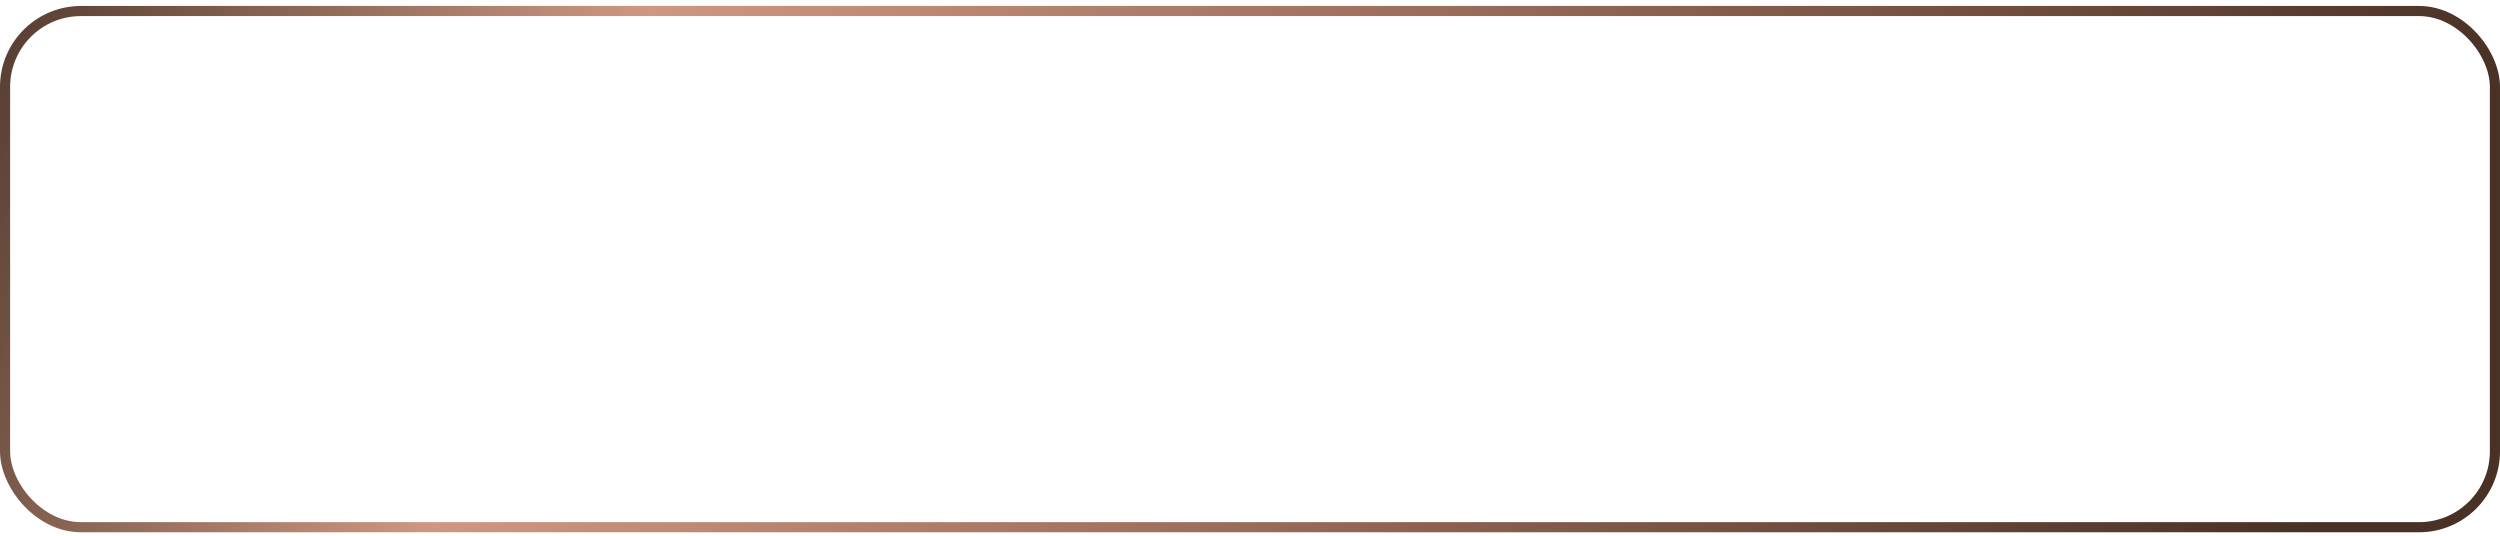 <?xml version="1.0" encoding="UTF-8"?> <svg xmlns="http://www.w3.org/2000/svg" width="247" height="53" viewBox="0 0 247 53" fill="none"> <g filter="url(#filter0_b_44_3865)"> <rect y="0.589" width="247" height="52" rx="8" fill="white" fill-opacity="0.05"></rect> <path d="M36.494 15.389H39.692V33.589H36.702V20.615L31.164 29.767H30.8L25.262 20.589V33.589H22.272V15.389H25.496L30.982 24.489L36.494 15.389ZM58.401 33.589H55.177L53.903 29.923H46.155L44.881 33.589H41.631L48.235 15.389H51.823L58.401 33.589ZM50.029 18.899L47.143 27.115H52.915L50.029 18.899ZM68.278 33.927C65.54 33.927 63.269 33.026 61.467 31.223C59.664 29.386 58.763 27.141 58.763 24.489C58.763 21.82 59.664 19.584 61.467 17.781C63.252 15.961 65.522 15.051 68.278 15.051C69.925 15.051 71.442 15.441 72.829 16.221C74.233 17.001 75.325 18.058 76.105 19.393L73.504 20.901C73.019 20 72.308 19.289 71.373 18.769C70.454 18.232 69.422 17.963 68.278 17.963C66.355 17.963 64.777 18.578 63.547 19.809C62.35 21.022 61.752 22.582 61.752 24.489C61.752 26.395 62.35 27.956 63.547 29.169C64.777 30.399 66.355 31.015 68.278 31.015C69.422 31.015 70.463 30.755 71.398 30.235C72.335 29.698 73.037 28.978 73.504 28.077L76.105 29.559C75.359 30.876 74.276 31.942 72.855 32.757C71.485 33.537 69.96 33.927 68.278 33.927ZM77.032 15.389H90.292V18.249H85.17V33.589H82.18V18.249H77.032V15.389ZM95.493 25.815V30.729H103.553V33.589H92.503V15.389H103.423V18.249H95.493V22.981H102.773V25.815H95.493ZM106.29 15.389H112.998C114.714 15.389 116.144 15.961 117.288 17.105C118.449 18.249 119.03 19.67 119.03 21.369C119.03 23.05 118.449 24.471 117.288 25.633C116.144 26.777 114.714 27.349 112.998 27.349H109.28V33.589H106.29V15.389ZM109.28 24.541H112.998C113.882 24.541 114.61 24.246 115.182 23.657C115.754 23.05 116.04 22.288 116.04 21.369C116.04 20.45 115.754 19.696 115.182 19.107C114.61 18.5 113.882 18.197 112.998 18.197H109.28V24.541ZM131.246 27.037H121.626V24.333H131.246V27.037ZM134.88 15.389H145.15V18.249H137.87V33.589H134.88V15.389ZM147.372 15.389H154.08C155.796 15.389 157.226 15.961 158.37 17.105C159.531 18.249 160.112 19.67 160.112 21.369C160.112 23.05 159.531 24.471 158.37 25.633C157.226 26.777 155.796 27.349 154.08 27.349H150.362V33.589H147.372V15.389ZM150.362 24.541H154.08C154.964 24.541 155.692 24.246 156.264 23.657C156.836 23.05 157.122 22.288 157.122 21.369C157.122 20.45 156.836 19.696 156.264 19.107C155.692 18.5 154.964 18.197 154.08 18.197H150.362V24.541ZM168.187 24.983L172.165 15.389H175.181L169.539 28.909C168.152 32.219 165.907 33.779 162.805 33.589V30.807C163.827 30.911 164.651 30.764 165.275 30.365C165.916 29.949 166.427 29.247 166.809 28.259L160.751 15.389H163.767L168.187 24.983ZM177.257 15.389H190.647V33.589H187.657V18.249H180.247V33.589H177.257V15.389ZM194.294 15.389H207.684V33.589H204.694V18.249H197.284V33.589H194.294V15.389ZM226.411 33.589H223.187L221.913 29.923H214.165L212.891 33.589H209.641L216.245 15.389H219.833L226.411 33.589ZM218.039 18.899L215.153 27.115H220.925L218.039 18.899Z" fill="white"></path> <rect x="0.5" y="1.089" width="246" height="51" rx="7.5" stroke="url(#paint0_linear_44_3865)"></rect> </g> <defs> <filter id="filter0_b_44_3865" x="-10" y="-9.411" width="267" height="72" filterUnits="userSpaceOnUse" color-interpolation-filters="sRGB"> <feFlood flood-opacity="0" result="BackgroundImageFix"></feFlood> <feGaussianBlur in="BackgroundImageFix" stdDeviation="5"></feGaussianBlur> <feComposite in2="SourceAlpha" operator="in" result="effect1_backgroundBlur_44_3865"></feComposite> <feBlend mode="normal" in="SourceGraphic" in2="effect1_backgroundBlur_44_3865" result="shape"></feBlend> </filter> <linearGradient id="paint0_linear_44_3865" x1="-13.193" y1="7.534" x2="208.863" y2="99.537" gradientUnits="userSpaceOnUse"> <stop stop-color="#402E23"></stop> <stop offset="0.286" stop-color="#CE9782"></stop> <stop offset="0.568" stop-color="#9F6F5D"></stop> <stop offset="1" stop-color="#493125"></stop> </linearGradient> </defs> </svg> 